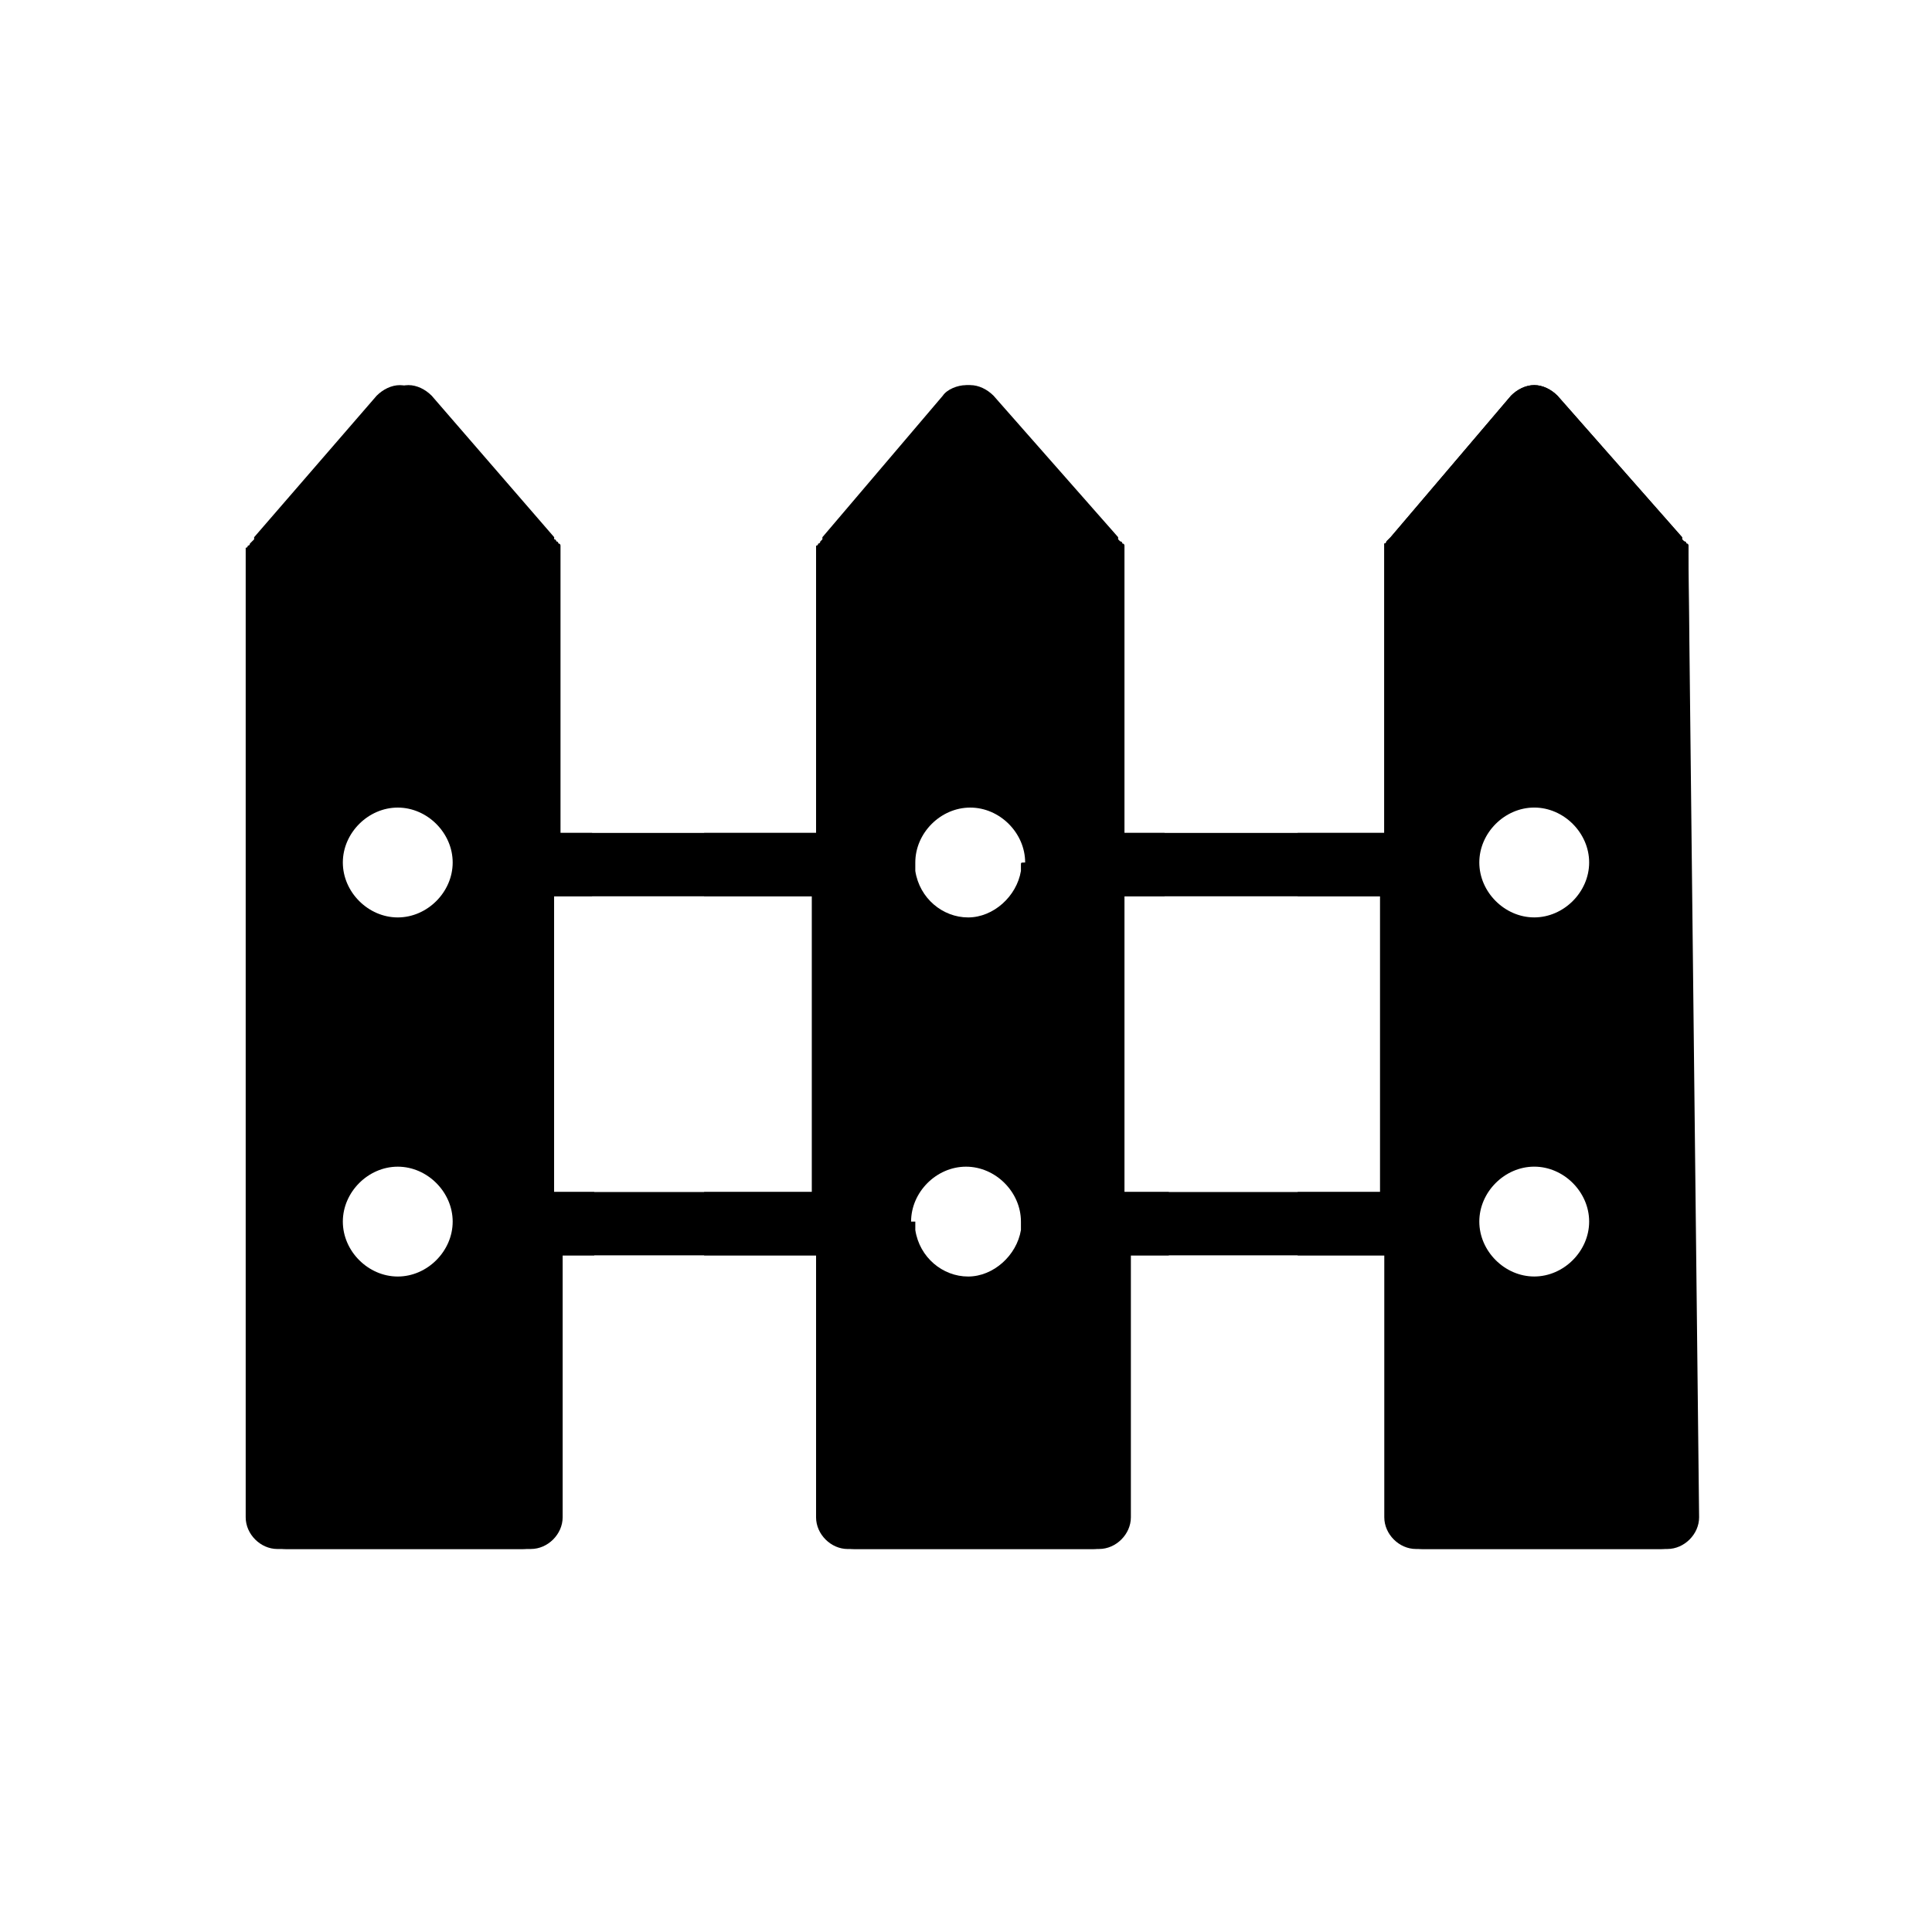 <?xml version="1.0" encoding="UTF-8"?>
<!-- Uploaded to: ICON Repo, www.svgrepo.com, Generator: ICON Repo Mixer Tools -->
<svg fill="#000000" width="800px" height="800px" version="1.1" viewBox="144 144 512 512" xmlns="http://www.w3.org/2000/svg">
 <g>
  <path d="m591.45 290.84v-1.121-0.559-0.559s0-0.559-0.559-0.559c0 0 0-0.559-0.559-0.559l-0.559-0.559v-0.559l-33.027-37.504c-1.68-1.68-3.918-2.801-6.156-2.801-2.238 0-4.477 1.121-6.156 2.801l-31.906 37.504-1.117 1.117s0 0.559-0.559 0.559v0.559 0.559 0.559 1.121 0.559 73.332h-68.855v-73.332-0.559-1.121-0.559-0.559s0-0.559-0.559-0.559c0 0 0-0.559-0.559-0.559l-0.559-0.559v-0.559l-33.027-37.504c-1.68-1.68-3.918-2.801-6.156-2.801-2.238 0-5.039 1.121-6.156 2.801l-31.906 37.504v0.559s-0.559 0.559-0.559 0.559 0 0.559-0.559 0.559c0 0 0 0.559-0.559 0.559v0.559 0.559 1.121 0.559 73.332h-68.855v-73.332-0.559-1.121-0.559-0.559s0-0.559-0.559-0.559c0 0 0-0.559-0.559-0.559 0 0 0-0.559-0.559-0.559v-0.559l-32.469-37.504c-1.68-1.68-3.918-2.801-6.156-2.801s-4.477 1.121-6.156 2.801l-32.469 37.504v0.559s-0.559 0.559-0.559 0.559l-0.559 0.559s0 0.559-0.559 0.559c0 0 0 0.559-0.559 0.559v0.559 1.121 0.559 254.7c0 4.477 3.918 8.398 8.398 8.398h64.934c4.477 0 8.398-3.918 8.398-8.398v-69.414h68.855v69.414c0 4.477 3.918 8.398 8.398 8.398h64.934c4.477 0 8.398-3.918 8.398-8.398v-69.414h68.855v69.414c0 4.477 3.918 8.398 8.398 8.398h64.934c4.477 0 8.398-3.918 8.398-8.398l-2.836-255.26v0zm-317.96 246.87h-48.141v-242.95l24.07-27.988 24.07 27.988zm85.645-77.812h-68.855v-78.371h68.855zm64.938 77.812h-48.141v-242.95l23.512-27.988 24.629 27.988zm85.648-77.812h-68.855v-78.371h68.855zm64.934 77.812h-48.141v-242.95l23.512-27.988 24.629 27.988z"/>
  <path d="m300.91 381.53v-16.793h-10.637v-73.332-0.559-1.121-0.559-0.559s0-0.559-0.559-0.559c0 0 0-0.559-0.559-0.559 0 0 0-0.559-0.559-0.559v-0.559l-32.469-37.504c-1.68-1.68-3.918-2.801-6.156-2.801-2.238 0-4.477 1.121-6.156 2.801l-32.469 37.504v0.559l-1.117 1.117s0 0.559-0.559 0.559c0 0 0 0.559-0.559 0.559v0.559 1.121 0.559 254.7c0 4.477 3.918 8.398 8.398 8.398h64.934c4.477 0 8.398-3.918 8.398-8.398v-69.414h10.637v-16.793h-10.637v-78.371zm-66.055 86.207c0-7.836 6.719-14.555 14.555-14.555 7.836 0 14.555 6.719 14.555 14.555s-6.719 14.555-14.555 14.555c-7.836 0-14.555-6.719-14.555-14.555zm14.555-80.609c-7.836 0-14.555-6.719-14.555-14.555 0-7.836 6.719-14.555 14.555-14.555 7.836 0 14.555 6.719 14.555 14.555 0 7.836-6.715 14.555-14.555 14.555z"/>
  <path d="m452.62 381.53v-16.793h-11.754v-73.332-0.559-1.121-0.559-0.559s0-0.559-0.559-0.559c0 0 0-0.559-0.559-0.559l-0.559-0.559v-0.559l-33.027-37.504c-1.68-1.68-3.918-2.801-6.156-2.801-2.238 0-5.039 1.121-6.156 2.801l-31.906 37.504v0.559l-0.559 0.559s0 0.559-0.559 0.559c0 0 0 0.559-0.559 0.559v0.559 0.559 1.121 0.559 73.332h-29.668v16.793h29.668v78.371h-29.668v16.793h29.668v69.414c0 4.477 3.918 8.398 8.398 8.398h64.934c4.477 0 8.398-3.918 8.398-8.398v-69.414h11.754v-16.793h-11.754v-78.371zm-67.172 86.207c0-7.836 6.719-14.555 14.555-14.555s14.555 6.719 14.555 14.555v0.559 1.68c-1.121 6.719-7.277 12.316-13.996 12.316s-12.875-5.039-13.996-12.316v-1.68-0.559zm29.109-94.605v1.68c-1.121 6.719-7.277 12.316-13.996 12.316s-12.875-5.039-13.996-12.316v-1.68-0.559c0-7.836 6.719-14.555 14.555-14.555 7.836 0 14.555 6.719 14.555 14.555-1.117 0-1.117 0-1.117 0.559z"/>
  <path d="m591.45 290.84v-1.121-0.559-0.559s0-0.559-0.559-0.559c0 0 0-0.559-0.559-0.559l-0.559-0.559v-0.559l-33.027-37.504c-1.68-1.68-3.918-2.801-6.156-2.801-2.238 0-4.477 1.121-6.156 2.801l-31.906 37.504-1.117 1.117s0 0.559-0.559 0.559v0.559 0.559 0.559 1.121 0.559 73.332h-22.953v16.793h22.953v78.371h-22.953v16.793h22.953v69.414c0 4.477 3.918 8.398 8.398 8.398h64.934c4.477 0 8.398-3.918 8.398-8.398l-1.133-255.26v0zm-55.418 176.89c0-7.836 6.719-14.555 14.555-14.555 7.836 0 14.555 6.719 14.555 14.555s-6.719 14.555-14.555 14.555c-7.836 0-14.555-6.719-14.555-14.555zm14.555-80.609c-7.836 0-14.555-6.719-14.555-14.555 0-7.836 6.719-14.555 14.555-14.555 7.836 0 14.555 6.719 14.555 14.555 0 7.836-6.719 14.555-14.555 14.555z"/>
 </g>
</svg>
